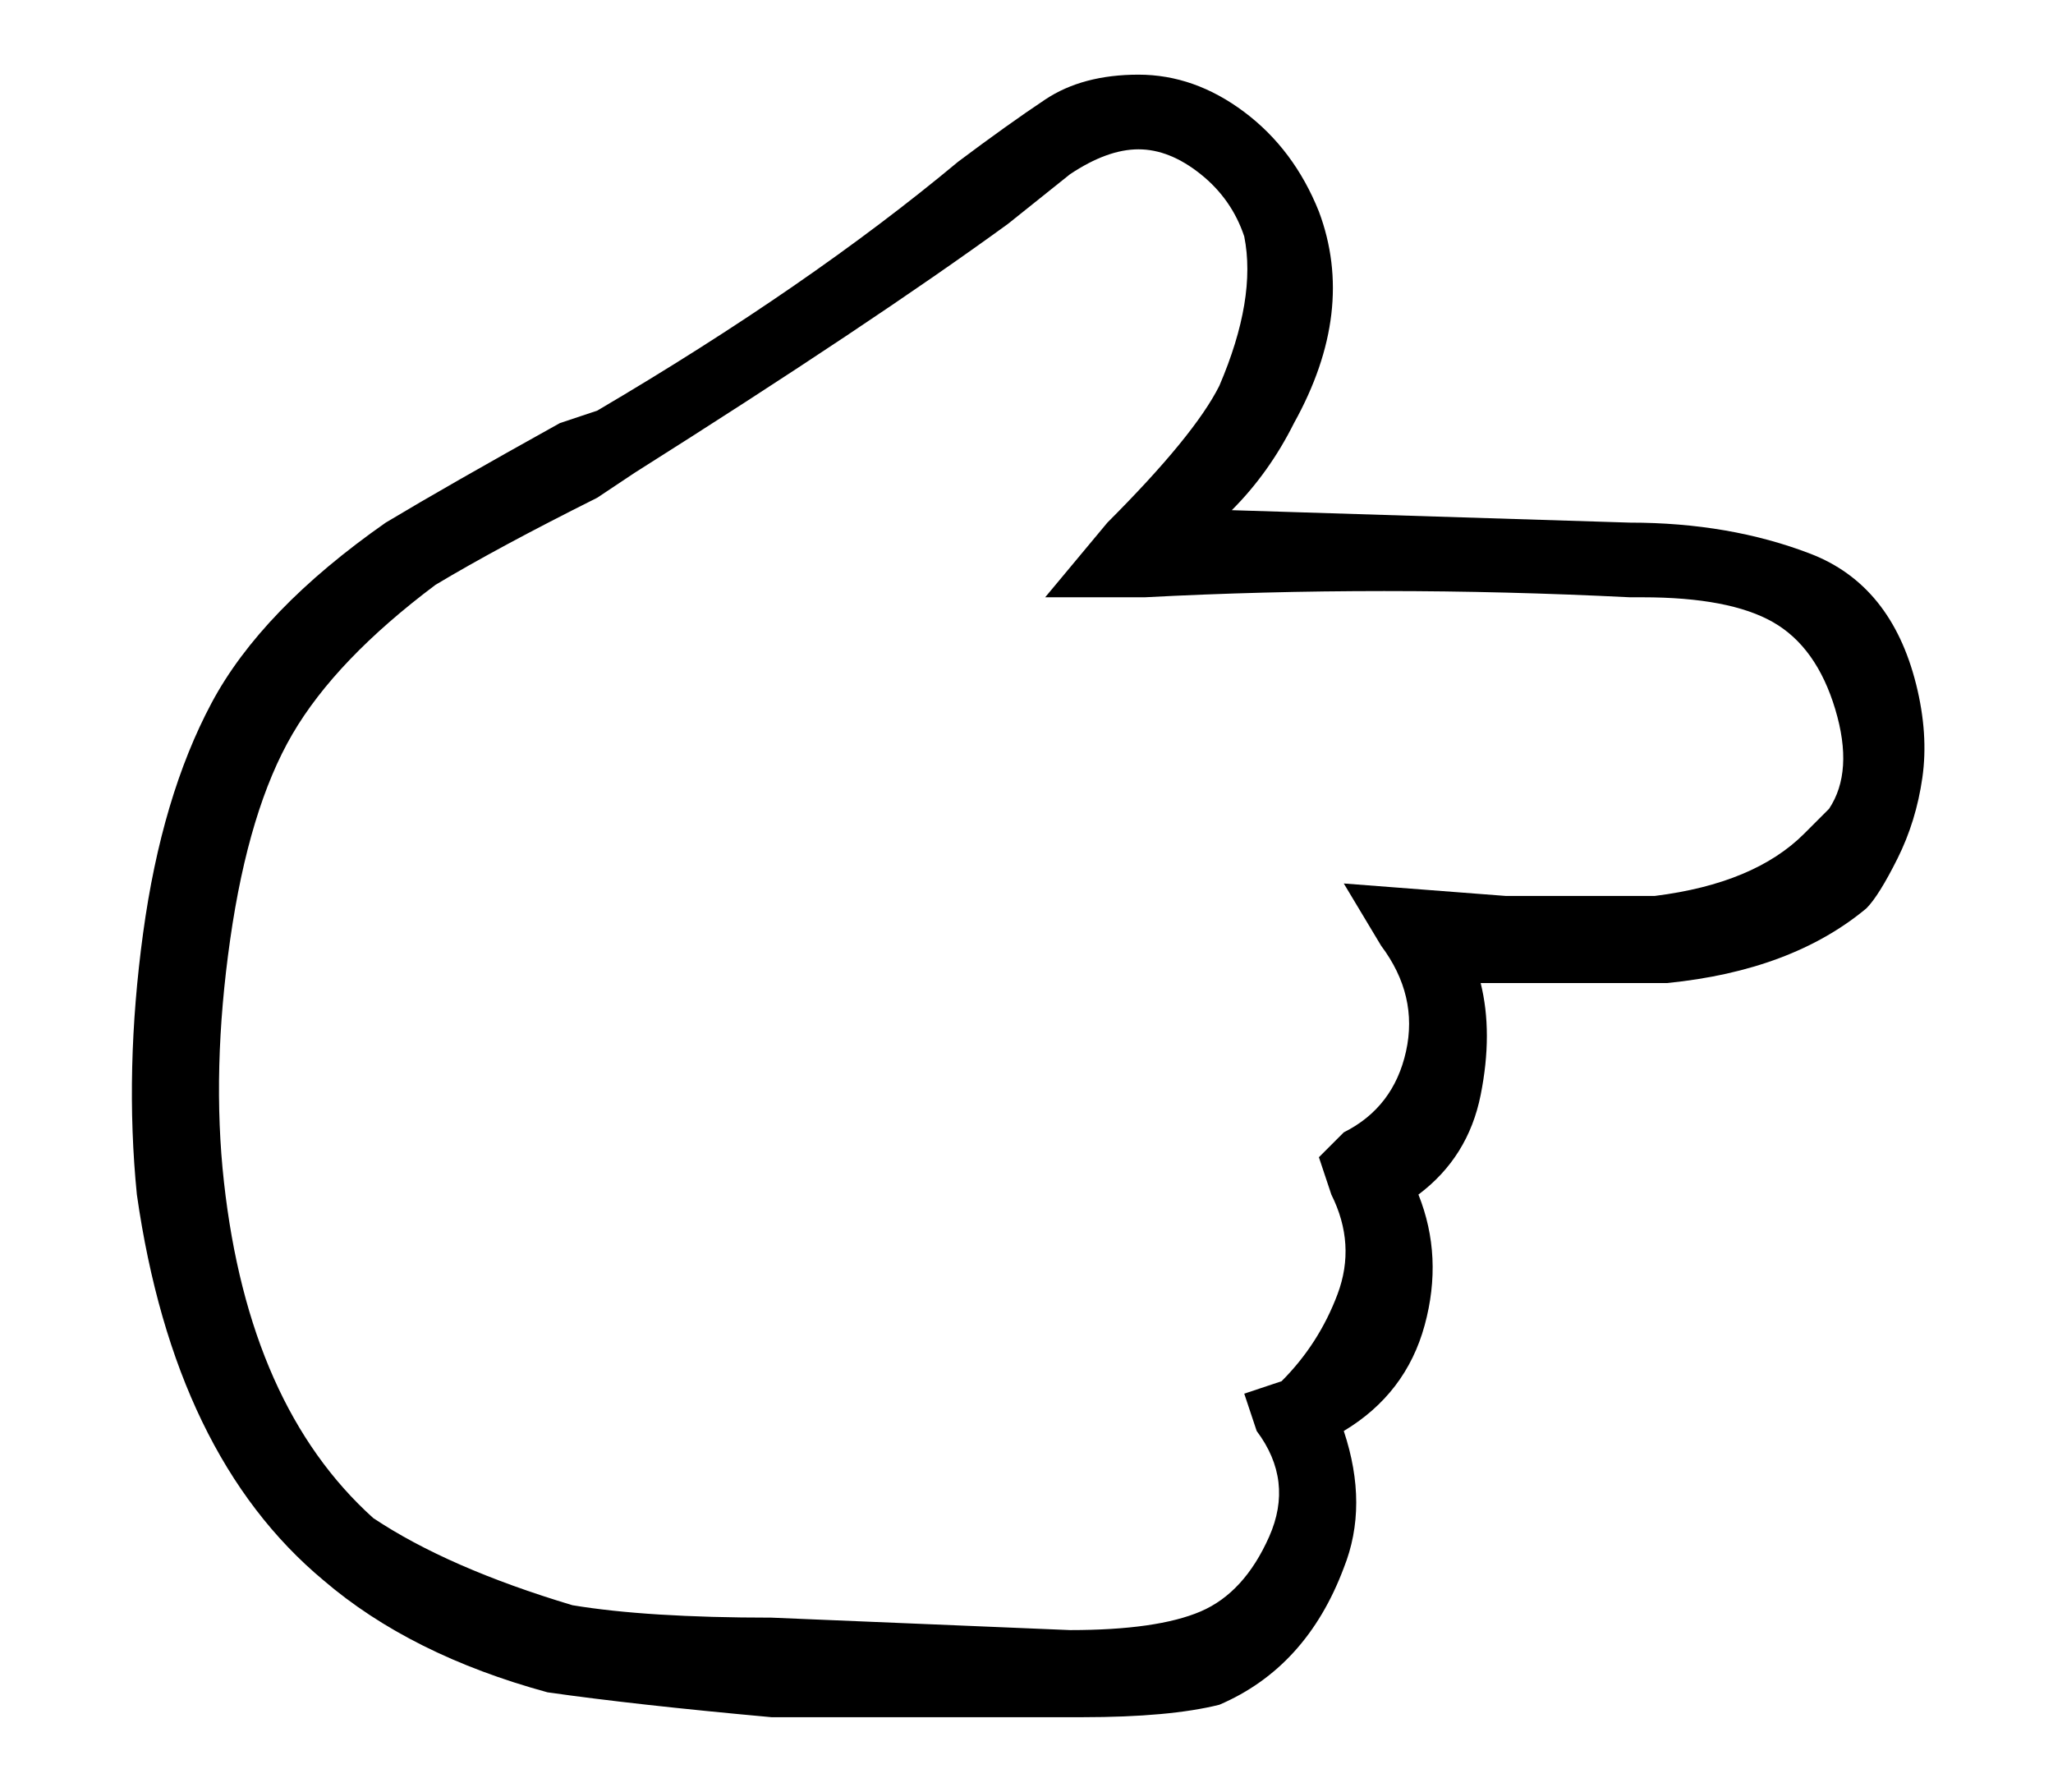 <?xml version="1.0" standalone="no"?>
<!DOCTYPE svg PUBLIC "-//W3C//DTD SVG 1.1//EN" "http://www.w3.org/Graphics/SVG/1.1/DTD/svg11.dtd" >
<svg xmlns="http://www.w3.org/2000/svg" xmlns:xlink="http://www.w3.org/1999/xlink" version="1.1" viewBox="-11 0 165 144">
   <path fill="currentColor"
d="M143 55q-2 -8 -8.5 -10.5t-14.5 -2.5l-32 -1q3 -3 5 -7q5 -9 2 -17q-2 -5 -6 -8t-8.5 -3t-7.5 2t-7 5q-12 10 -29 20l-3 1q-9 5 -14 8q-10 7 -14 14.5t-5.5 18.5t-0.5 21q3 21 15 31q7 6 18 9q7 1 18 2h25q7 0 11 -1q7 -3 10 -11q2 -5 0 -11q5 -3 6.5 -8.5t-0.5 -10.5
q4 -3 5 -8t0 -9h2h13q10 -1 16 -6q1 -1 2.5 -4t2 -6.5t-0.5 -7.5zM136 65l-2 2q-4 4 -12 5h-12l-13 -1l3 5q3 4 2 8.5t-5 6.5l-2 2l1 3q2 4 0.5 8t-4.5 7l-3 1l1 3q3 4 1 8.5t-5.5 6t-10.5 1.5l-24 -1q-10 0 -16 -1q-10 -3 -16 -7q-10 -9 -12 -27q-1 -9 0.5 -19.5t5 -16.5
t11.5 -12q5 -3 13 -7l3 -2q19 -12 30 -20l5 -4q3 -2 5.5 -2t5 2t3.5 5q1 5 -2 12q-2 4 -9 11l-5 6h8q19 -1 39 0h1q7 0 10.5 2t5 7t-0.5 8z" />
</svg>
